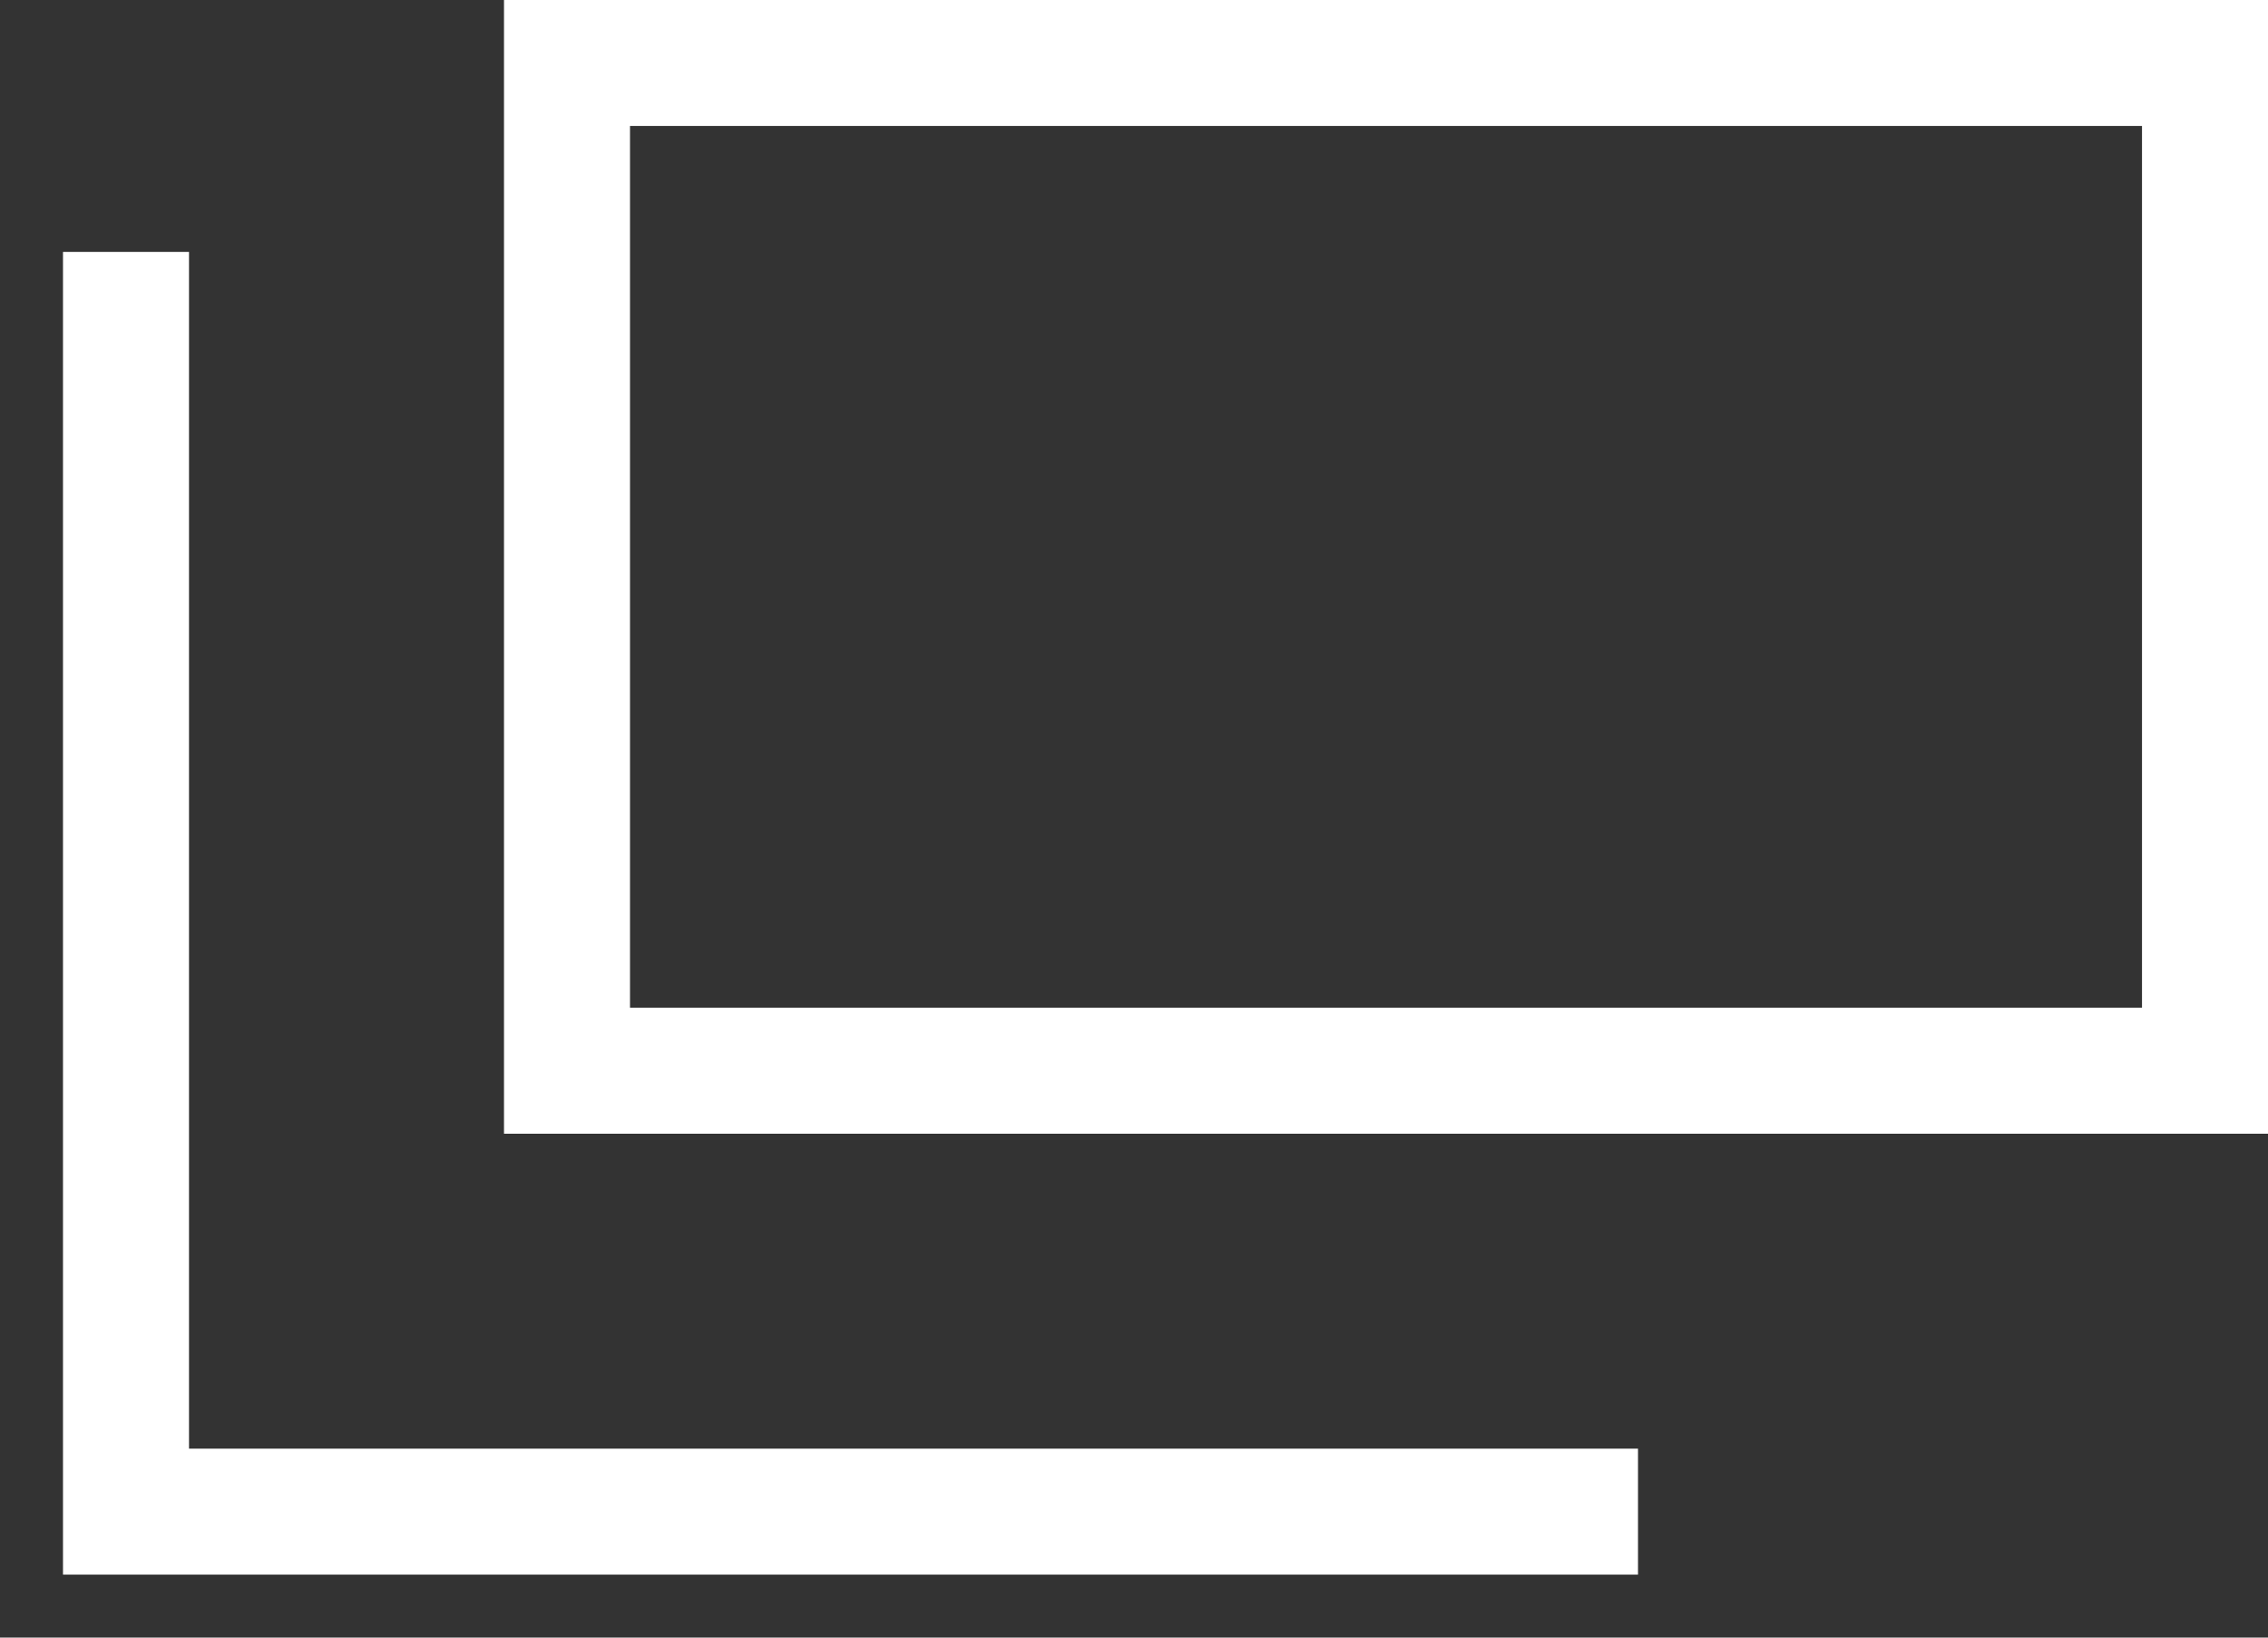 <svg width="18" height="13" viewBox="0 0 18 13" fill="none" xmlns="http://www.w3.org/2000/svg">
<rect x="0" y="0" width="18" height="13" fill="#333333" stroke="none"/>
<rect x="4.5" y="0.5" width="13" height="8" stroke="white"/>
<path d="M1 2V12H13" stroke="white"/>
</svg>
